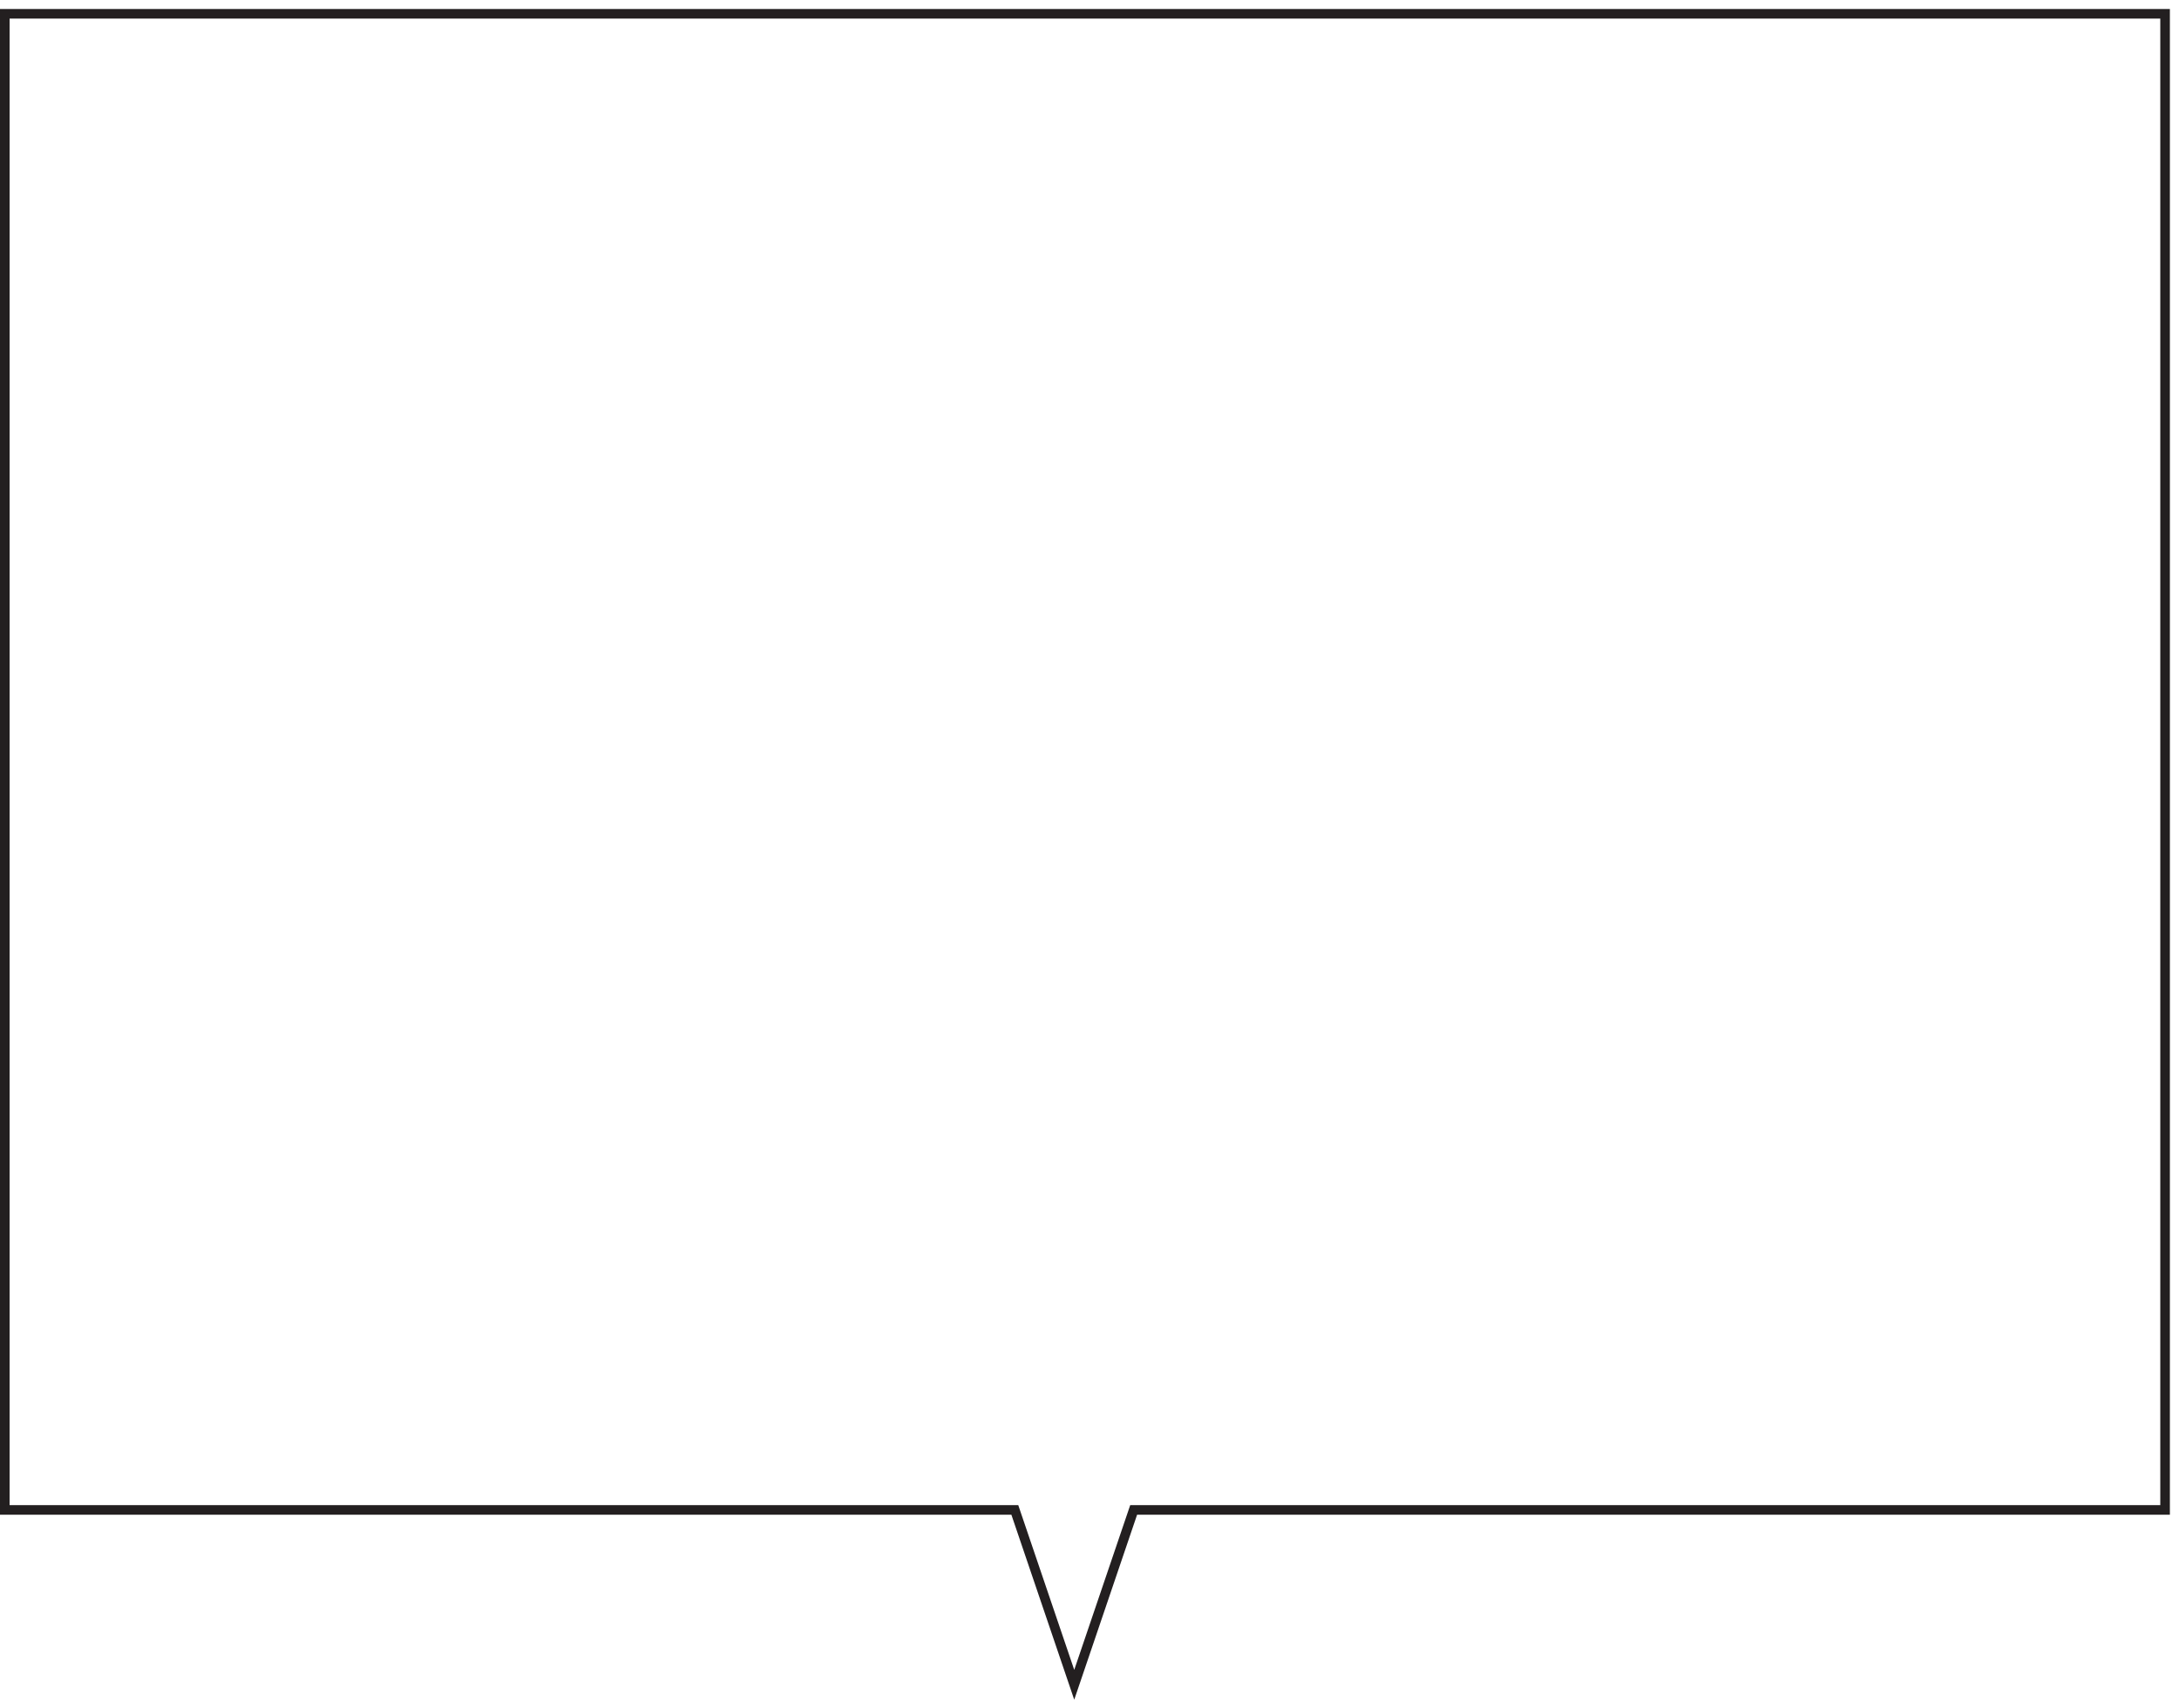 <svg width="227" height="178" viewBox="0 0 227 178" fill="none" xmlns="http://www.w3.org/2000/svg">
<path d="M118.1 157.329L111.91 175.549L105.72 157.329H0.5V1.439H225.55V157.329H118.1Z" stroke="#231F20" stroke-miterlimit="10"/>
</svg>
